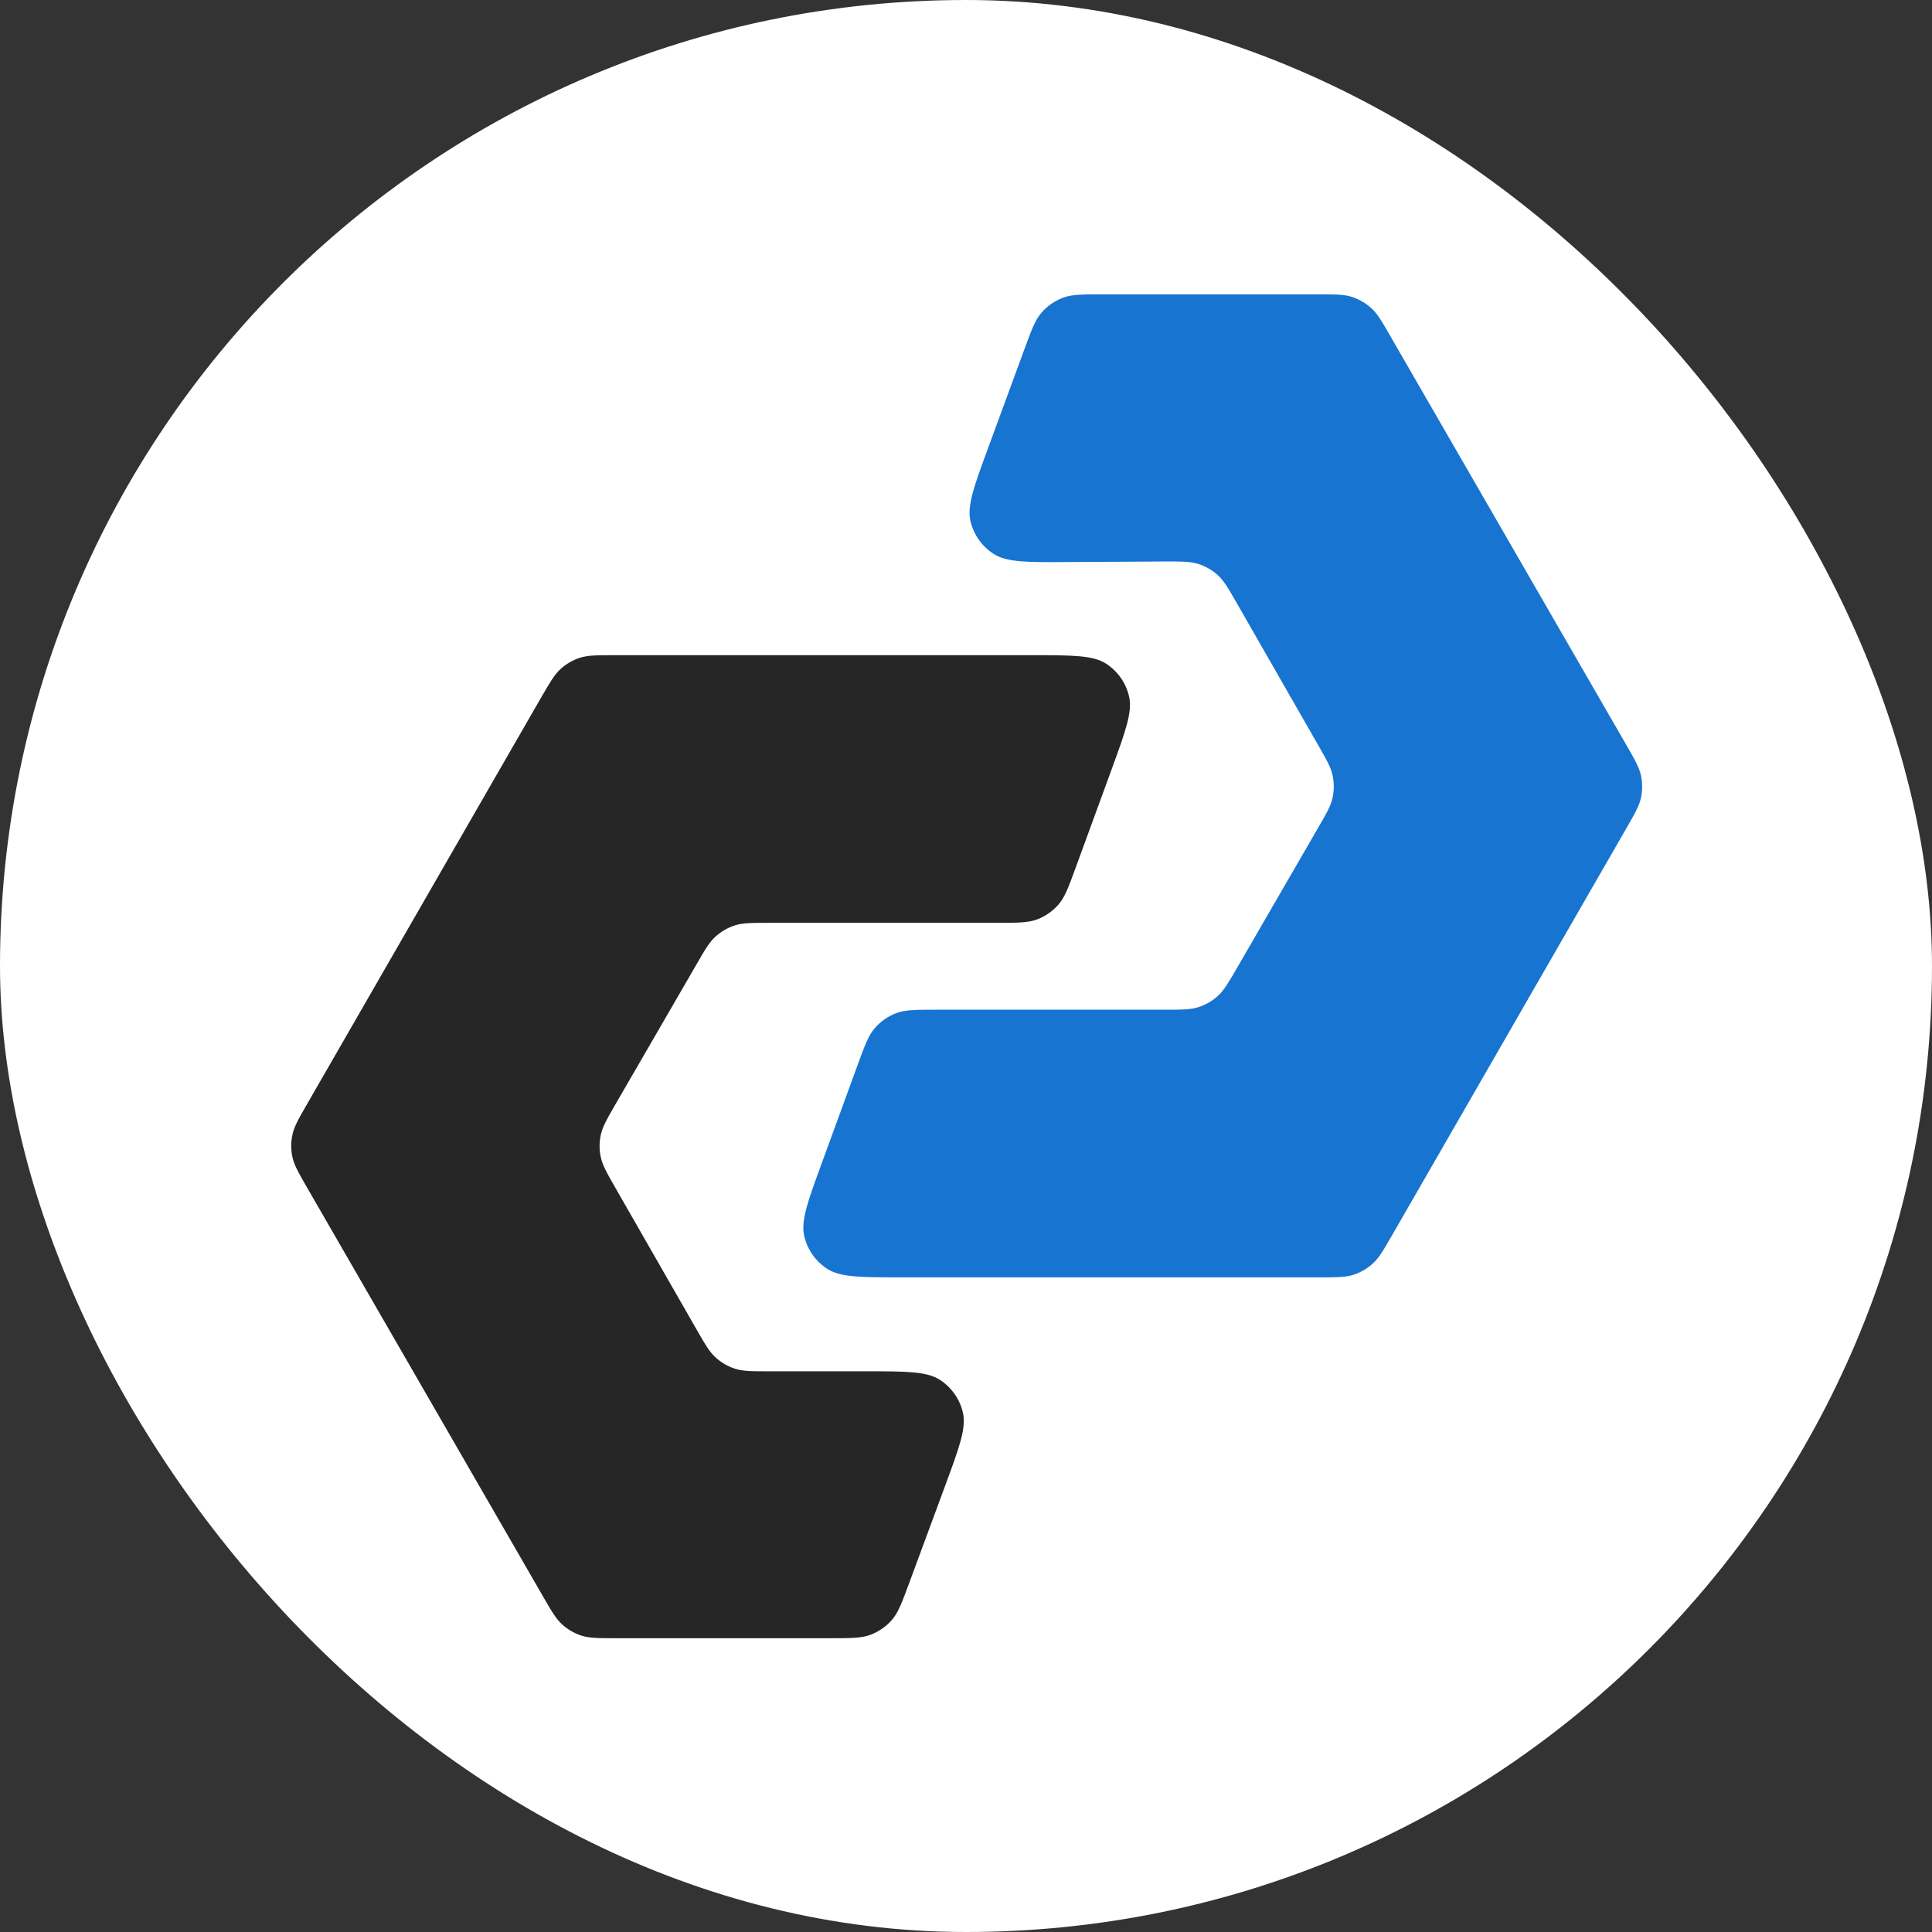 <svg width="32" height="32" viewBox="0 0 32 32" fill="none" xmlns="http://www.w3.org/2000/svg">
<rect x="0" y="0" width="32" height="32" fill="#333333" stroke="none"/>
<rect width="32" height="32" rx="16" fill="white"/>
<path d="M21.84 21.157H14.937C14.258 21.157 13.919 21.157 13.7 21.015C13.508 20.89 13.372 20.696 13.321 20.473C13.262 20.218 13.379 19.9 13.612 19.263L14.201 17.65L14.201 17.65C14.323 17.316 14.384 17.149 14.492 17.026C14.586 16.918 14.706 16.834 14.841 16.782C14.993 16.724 15.171 16.724 15.526 16.724H19.275C19.571 16.724 19.72 16.724 19.852 16.681C19.97 16.642 20.078 16.58 20.169 16.498C20.273 16.404 20.347 16.276 20.496 16.02L21.82 13.732C21.969 13.476 22.043 13.348 22.072 13.212C22.098 13.091 22.098 12.966 22.073 12.846C22.044 12.709 21.971 12.581 21.823 12.324L21.823 12.324L20.497 10.01C20.348 9.75 20.274 9.62 20.169 9.525C20.077 9.442 19.968 9.379 19.849 9.341C19.715 9.298 19.565 9.299 19.265 9.3L17.701 9.309C17.018 9.314 16.676 9.316 16.456 9.173C16.263 9.049 16.126 8.854 16.074 8.63C16.015 8.375 16.133 8.054 16.369 7.413L16.962 5.799L16.962 5.799C17.084 5.466 17.145 5.299 17.252 5.177C17.347 5.068 17.467 4.985 17.601 4.933C17.753 4.875 17.931 4.875 18.286 4.875H21.815C22.111 4.875 22.26 4.875 22.393 4.918C22.51 4.956 22.618 5.019 22.71 5.101C22.814 5.195 22.888 5.323 23.036 5.58L26.929 12.325C27.077 12.581 27.151 12.71 27.18 12.846C27.205 12.967 27.205 13.091 27.18 13.212C27.151 13.349 27.077 13.477 26.929 13.734L23.062 20.451C22.914 20.708 22.84 20.837 22.736 20.93C22.644 21.013 22.536 21.076 22.418 21.114C22.285 21.157 22.137 21.157 21.84 21.157Z" fill="#1774D0"/>
<path d="M10.183 10.852H17.086C17.764 10.852 18.104 10.852 18.323 10.994C18.514 11.119 18.65 11.313 18.701 11.536C18.76 11.79 18.643 12.109 18.411 12.746L17.821 14.359L17.821 14.359C17.699 14.693 17.638 14.86 17.531 14.983C17.436 15.091 17.316 15.175 17.182 15.227C17.029 15.285 16.852 15.285 16.496 15.285H12.747C12.451 15.285 12.303 15.285 12.17 15.328C12.053 15.366 11.945 15.429 11.853 15.511C11.749 15.604 11.675 15.732 11.527 15.989L10.202 18.277C10.054 18.533 9.98 18.661 9.951 18.797C9.925 18.918 9.924 19.042 9.95 19.163C9.978 19.299 10.052 19.428 10.199 19.685L10.199 19.685L11.528 22.004C11.676 22.262 11.75 22.392 11.854 22.485C11.946 22.569 12.054 22.631 12.172 22.67C12.305 22.713 12.454 22.713 12.752 22.713H14.33C15.011 22.713 15.351 22.713 15.57 22.856C15.762 22.981 15.898 23.176 15.949 23.399C16.007 23.655 15.889 23.974 15.653 24.613L15.062 26.212C14.939 26.544 14.878 26.71 14.771 26.833C14.676 26.941 14.556 27.024 14.422 27.076C14.27 27.134 14.093 27.134 13.739 27.134H10.208C9.911 27.134 9.763 27.134 9.63 27.091C9.512 27.052 9.404 26.99 9.312 26.907C9.209 26.814 9.134 26.685 8.986 26.428L5.094 19.684C4.946 19.427 4.872 19.299 4.843 19.163C4.817 19.042 4.817 18.917 4.843 18.797C4.871 18.66 4.945 18.532 5.093 18.275L8.96 11.558C9.109 11.301 9.183 11.172 9.287 11.079C9.378 10.996 9.487 10.933 9.604 10.895C9.737 10.852 9.886 10.852 10.183 10.852Z" fill="#262626"/>
</svg>
